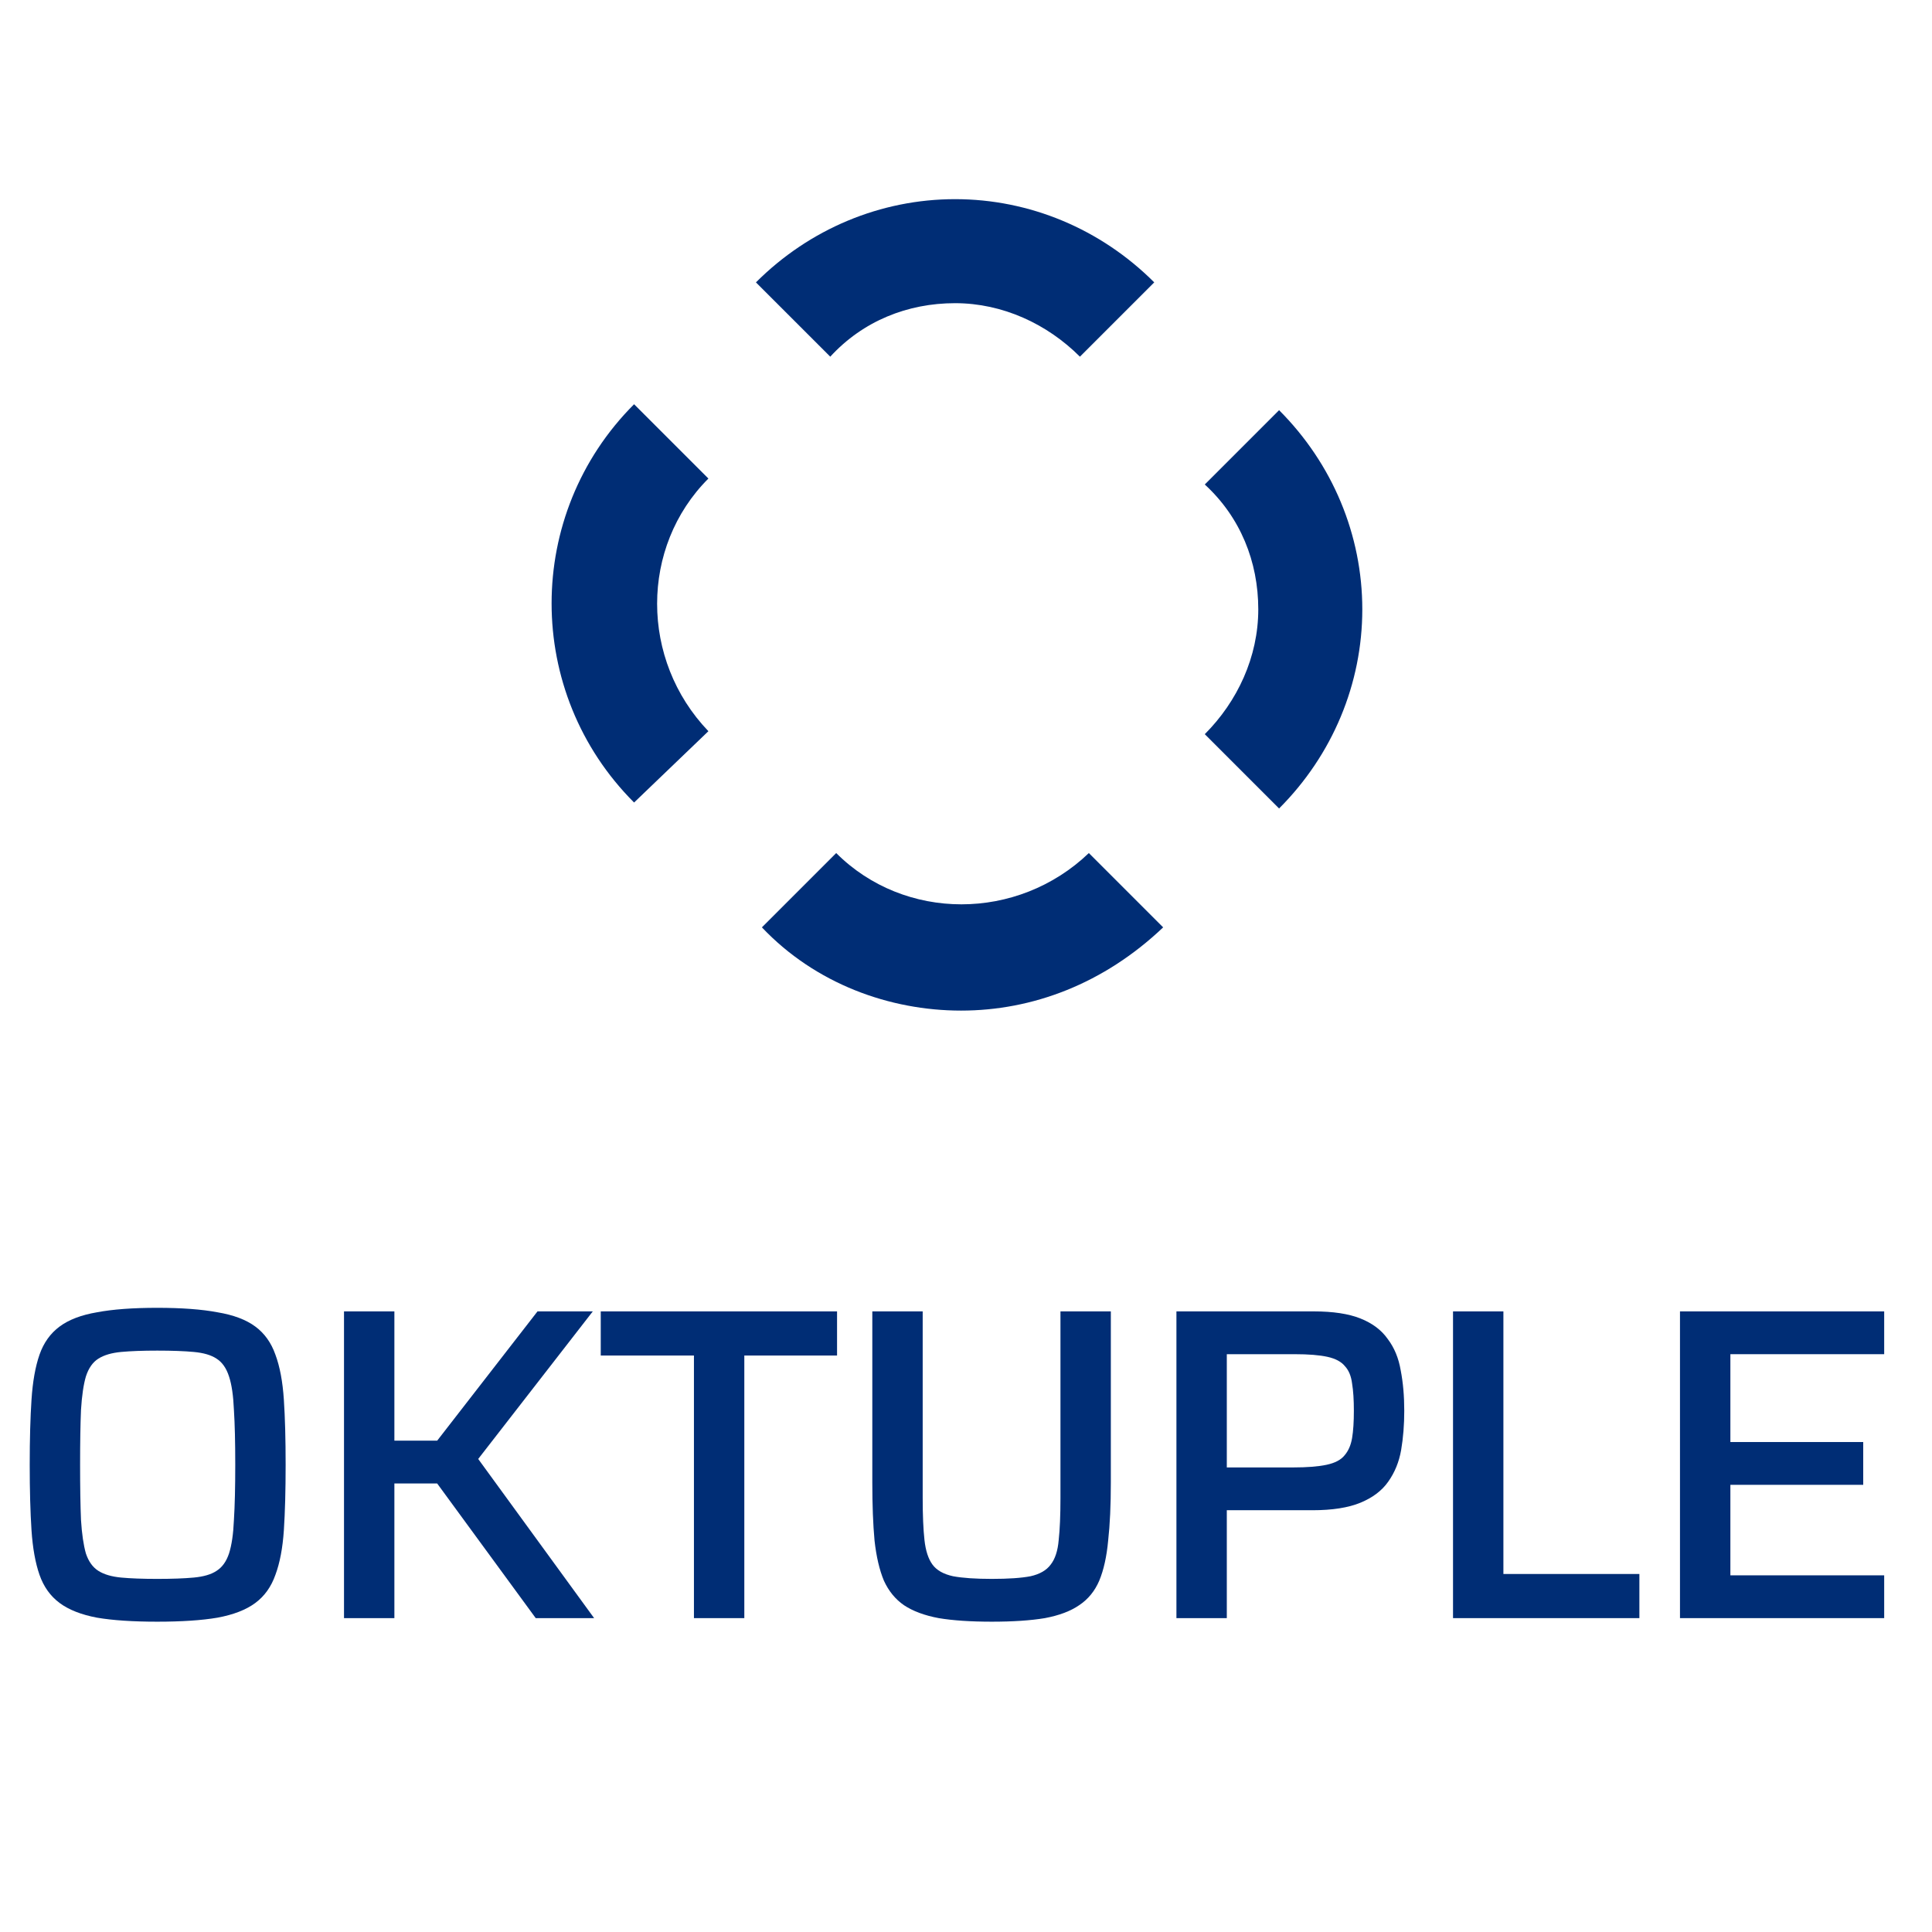 <svg width="120" height="120" fill="none" xmlns="http://www.w3.org/2000/svg"><path d="M59.692 62.77C55.261 62.77 50.646 61.108 47.323 57.6L51.938 52.985C56.185 57.231 63.2 57.231 67.631 52.985L72.246 57.6C68.554 61.108 64.123 62.77 59.692 62.77Z" fill="#002D75"/><path d="M39.384 49.846C32.553 43.016 32.553 31.939 39.384 25.108L44 29.723C39.753 33.969 39.753 40.985 44 45.416L39.384 49.846Z" fill="#002D75"/><path d="M67.076 22.154C65.046 20.123 62.276 18.831 59.323 18.831C56.369 18.831 53.6 19.939 51.569 22.154L46.953 17.539C50.276 14.216 54.707 12.37 59.323 12.37C63.938 12.37 68.369 14.216 71.692 17.539L67.076 22.154Z" fill="#002D75"/><path d="M79.446 50.216L74.831 45.601C76.861 43.57 78.154 40.801 78.154 37.847C78.154 34.893 77.046 32.124 74.831 30.093L79.446 25.477C82.769 28.801 84.615 33.231 84.615 37.847C84.615 42.462 82.769 46.893 79.446 50.216Z" fill="#002D75"/><path d="M9.766 100.726C8.252 100.726 7.006 100.643 6.028 100.477C5.049 100.292 4.274 99.988 3.702 99.563C3.129 99.138 2.714 98.557 2.455 97.818C2.197 97.08 2.031 96.157 1.957 95.049C1.883 93.923 1.846 92.566 1.846 90.978C1.846 89.391 1.883 88.043 1.957 86.935C2.031 85.809 2.197 84.877 2.455 84.138C2.714 83.4 3.129 82.818 3.702 82.394C4.274 81.969 5.049 81.674 6.028 81.508C7.006 81.323 8.252 81.231 9.766 81.231C11.28 81.231 12.526 81.323 13.505 81.508C14.502 81.674 15.286 81.969 15.858 82.394C16.431 82.818 16.846 83.4 17.105 84.138C17.381 84.877 17.557 85.809 17.631 86.935C17.705 88.043 17.741 89.391 17.741 90.978C17.741 92.566 17.705 93.923 17.631 95.049C17.557 96.157 17.381 97.08 17.105 97.818C16.846 98.557 16.431 99.138 15.858 99.563C15.286 99.988 14.502 100.292 13.505 100.477C12.526 100.643 11.28 100.726 9.766 100.726ZM9.766 98.068C10.689 98.068 11.446 98.04 12.037 97.985C12.646 97.929 13.117 97.791 13.449 97.569C13.8 97.348 14.059 96.988 14.225 96.489C14.391 95.972 14.492 95.28 14.529 94.412C14.585 93.526 14.612 92.382 14.612 90.978C14.612 89.575 14.585 88.44 14.529 87.572C14.492 86.686 14.391 85.994 14.225 85.495C14.059 84.978 13.8 84.609 13.449 84.388C13.117 84.166 12.646 84.028 12.037 83.972C11.446 83.917 10.689 83.889 9.766 83.889C8.862 83.889 8.114 83.917 7.523 83.972C6.932 84.028 6.462 84.166 6.111 84.388C5.76 84.609 5.502 84.978 5.335 85.495C5.188 85.994 5.086 86.686 5.031 87.572C4.994 88.44 4.975 89.575 4.975 90.978C4.975 92.382 4.994 93.526 5.031 94.412C5.086 95.28 5.188 95.972 5.335 96.489C5.502 96.988 5.76 97.348 6.111 97.569C6.462 97.791 6.932 97.929 7.523 97.985C8.114 98.04 8.862 98.068 9.766 98.068Z" fill="#002D75"/><path d="M21.367 100.505V81.453H24.496V89.483H27.154L33.385 81.453H36.819L29.702 90.619L36.902 100.505H33.275L27.154 92.142H24.496V100.505H21.367Z" fill="#002D75"/><path d="M43.102 100.505V84.194H37.314V81.453H51.991V84.194H46.231V100.505H43.102Z" fill="#002D75"/><path d="M61.603 100.726C60.292 100.726 59.193 100.653 58.307 100.505C57.421 100.339 56.701 100.071 56.147 99.702C55.612 99.333 55.196 98.825 54.901 98.179C54.624 97.514 54.43 96.683 54.319 95.686C54.227 94.69 54.181 93.49 54.181 92.087V81.453H57.31V93.056C57.31 94.126 57.347 94.994 57.421 95.659C57.495 96.323 57.661 96.831 57.92 97.182C58.178 97.533 58.603 97.773 59.193 97.902C59.784 98.013 60.587 98.068 61.603 98.068C62.636 98.068 63.44 98.013 64.012 97.902C64.584 97.773 65 97.533 65.258 97.182C65.535 96.831 65.701 96.323 65.757 95.659C65.83 94.994 65.867 94.126 65.867 93.056V81.453H68.996V92.087C68.996 93.49 68.941 94.69 68.83 95.686C68.738 96.683 68.553 97.514 68.276 98.179C68 98.825 67.584 99.333 67.03 99.702C66.495 100.071 65.784 100.339 64.898 100.505C64.012 100.653 62.913 100.726 61.603 100.726Z" fill="#002D75"/><path d="M73.07 100.505V81.453H81.599C82.799 81.453 83.769 81.6 84.507 81.896C85.245 82.191 85.808 82.616 86.196 83.17C86.602 83.705 86.87 84.351 86.999 85.108C87.147 85.865 87.221 86.705 87.221 87.628C87.221 88.496 87.156 89.308 87.027 90.065C86.898 90.803 86.63 91.459 86.224 92.031C85.836 92.585 85.264 93.019 84.507 93.333C83.75 93.647 82.753 93.803 81.516 93.803H76.199V100.505H73.07ZM76.199 91.145H80.325C81.193 91.145 81.885 91.09 82.402 90.979C82.919 90.868 83.288 90.674 83.51 90.397C83.75 90.12 83.907 89.76 83.981 89.317C84.055 88.874 84.091 88.311 84.091 87.628C84.091 86.945 84.055 86.382 83.981 85.939C83.925 85.477 83.778 85.117 83.538 84.859C83.316 84.582 82.956 84.388 82.458 84.277C81.959 84.166 81.276 84.111 80.409 84.111H76.199V91.145Z" fill="#002D75"/><path d="M90.25 100.505V81.453H93.379V97.763H101.825V100.505H90.25Z" fill="#002D75"/><path d="M104.347 100.505V81.453H117.03V84.111H107.477V89.567H115.728V92.225H107.477V97.847H117.03V100.505H104.347Z" fill="#002D75"/></svg>